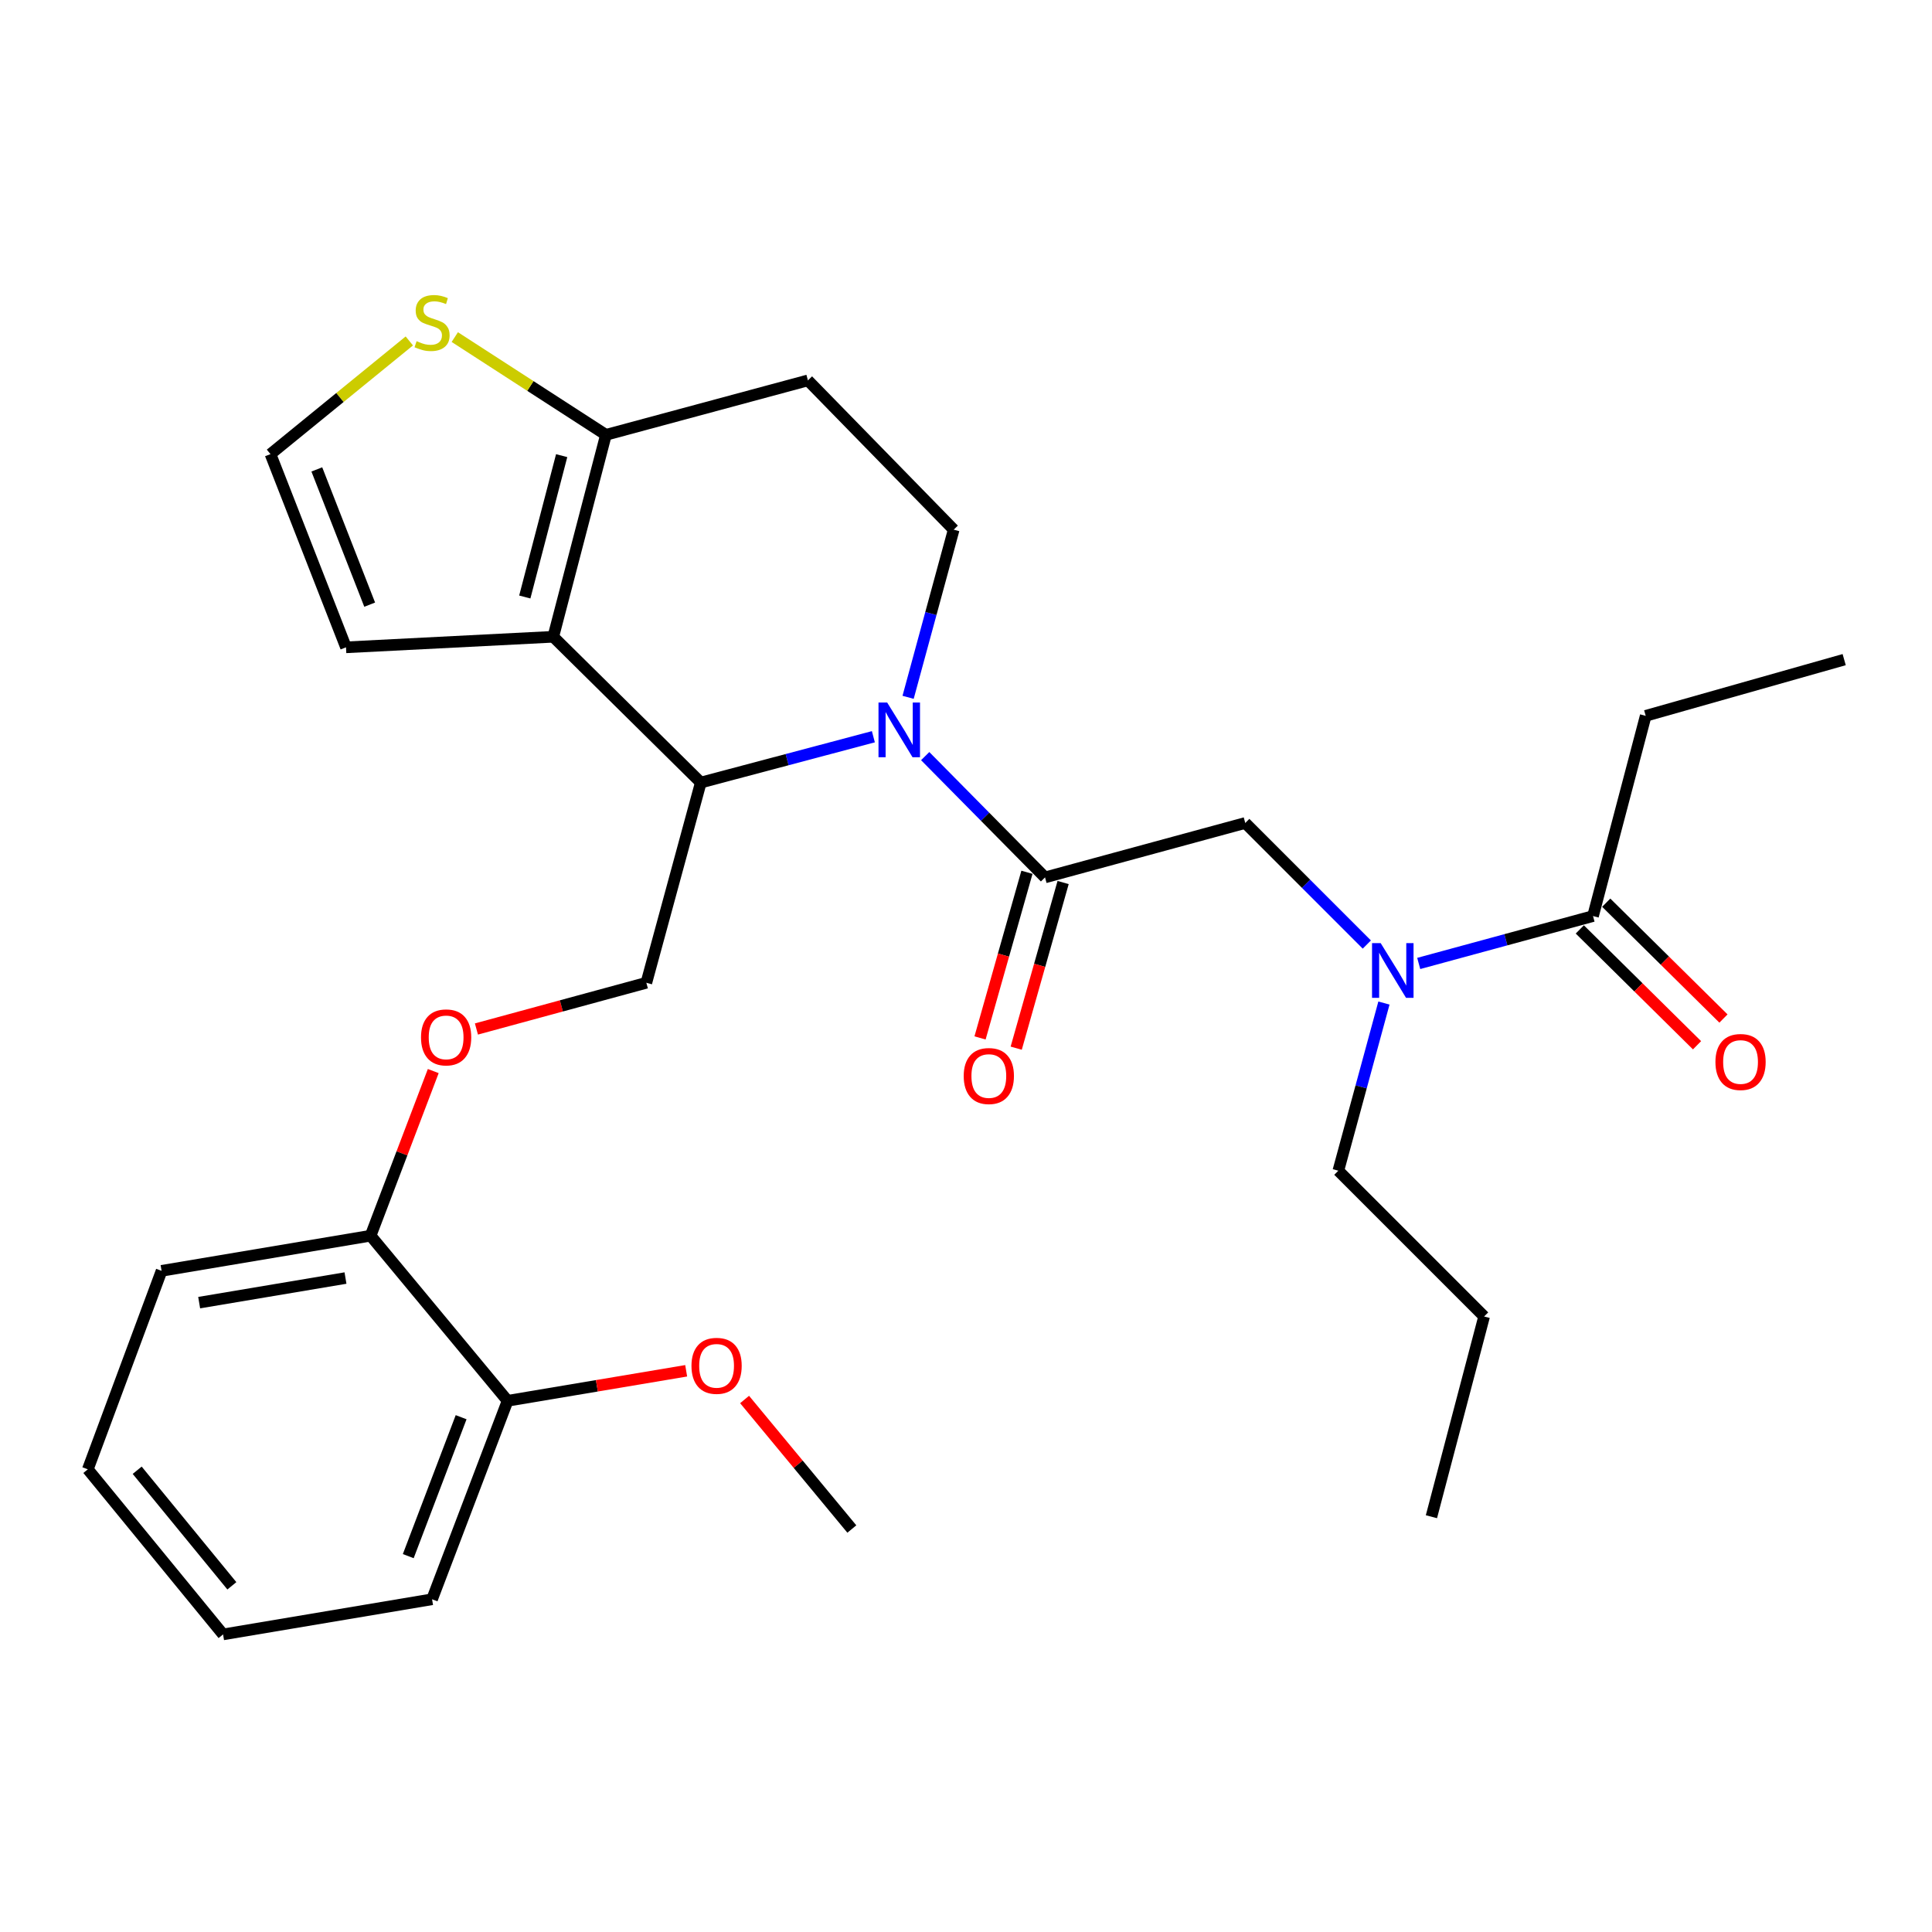 <?xml version='1.0' encoding='iso-8859-1'?>
<svg version='1.1' baseProfile='full'
              xmlns='http://www.w3.org/2000/svg'
                      xmlns:rdkit='http://www.rdkit.org/xml'
                      xmlns:xlink='http://www.w3.org/1999/xlink'
                  xml:space='preserve'
width='1000px' height='1000px' viewBox='0 0 1000 1000'>
<!-- END OF HEADER -->
<rect style='opacity:1.0;fill:#FFFFFF;stroke:none' width='1000' height='1000' x='0' y='0'> </rect>
<path class='bond-0' d='M 851.817,370.513 L 954.545,341.423' style='fill:none;fill-rule:evenodd;stroke:#000000;stroke-width:6px;stroke-linecap:butt;stroke-linejoin:miter;stroke-opacity:1' />
<path class='bond-1' d='M 851.817,370.513 L 824.543,474.15' style='fill:none;fill-rule:evenodd;stroke:#000000;stroke-width:6px;stroke-linecap:butt;stroke-linejoin:miter;stroke-opacity:1' />
<path class='bond-2' d='M 707.466,488.892 L 676.004,457.431' style='fill:none;fill-rule:evenodd;stroke:#0000FF;stroke-width:6px;stroke-linecap:butt;stroke-linejoin:miter;stroke-opacity:1' />
<path class='bond-2' d='M 676.004,457.431 L 644.543,425.969' style='fill:none;fill-rule:evenodd;stroke:#000000;stroke-width:6px;stroke-linecap:butt;stroke-linejoin:miter;stroke-opacity:1' />
<path class='bond-3' d='M 734.331,498.681 L 779.437,486.416' style='fill:none;fill-rule:evenodd;stroke:#0000FF;stroke-width:6px;stroke-linecap:butt;stroke-linejoin:miter;stroke-opacity:1' />
<path class='bond-3' d='M 779.437,486.416 L 824.543,474.15' style='fill:none;fill-rule:evenodd;stroke:#000000;stroke-width:6px;stroke-linecap:butt;stroke-linejoin:miter;stroke-opacity:1' />
<path class='bond-4' d='M 716.324,519.177 L 704.524,562.567' style='fill:none;fill-rule:evenodd;stroke:#0000FF;stroke-width:6px;stroke-linecap:butt;stroke-linejoin:miter;stroke-opacity:1' />
<path class='bond-4' d='M 704.524,562.567 L 692.723,605.958' style='fill:none;fill-rule:evenodd;stroke:#000000;stroke-width:6px;stroke-linecap:butt;stroke-linejoin:miter;stroke-opacity:1' />
<path class='bond-5' d='M 817.704,481.07 L 848.044,511.049' style='fill:none;fill-rule:evenodd;stroke:#000000;stroke-width:6px;stroke-linecap:butt;stroke-linejoin:miter;stroke-opacity:1' />
<path class='bond-5' d='M 848.044,511.049 L 878.383,541.028' style='fill:none;fill-rule:evenodd;stroke:#FF0000;stroke-width:6px;stroke-linecap:butt;stroke-linejoin:miter;stroke-opacity:1' />
<path class='bond-5' d='M 831.381,467.229 L 861.72,497.208' style='fill:none;fill-rule:evenodd;stroke:#000000;stroke-width:6px;stroke-linecap:butt;stroke-linejoin:miter;stroke-opacity:1' />
<path class='bond-5' d='M 861.72,497.208 L 892.06,527.187' style='fill:none;fill-rule:evenodd;stroke:#FF0000;stroke-width:6px;stroke-linecap:butt;stroke-linejoin:miter;stroke-opacity:1' />
<path class='bond-6' d='M 692.723,605.958 L 768.178,681.413' style='fill:none;fill-rule:evenodd;stroke:#000000;stroke-width:6px;stroke-linecap:butt;stroke-linejoin:miter;stroke-opacity:1' />
<path class='bond-7' d='M 768.178,681.413 L 740.904,785.05' style='fill:none;fill-rule:evenodd;stroke:#000000;stroke-width:6px;stroke-linecap:butt;stroke-linejoin:miter;stroke-opacity:1' />
<path class='bond-8' d='M 452.054,381.335 L 407.393,393.193' style='fill:none;fill-rule:evenodd;stroke:#0000FF;stroke-width:6px;stroke-linecap:butt;stroke-linejoin:miter;stroke-opacity:1' />
<path class='bond-8' d='M 407.393,393.193 L 362.733,405.051' style='fill:none;fill-rule:evenodd;stroke:#000000;stroke-width:6px;stroke-linecap:butt;stroke-linejoin:miter;stroke-opacity:1' />
<path class='bond-9' d='M 478.875,391.363 L 509.89,422.751' style='fill:none;fill-rule:evenodd;stroke:#0000FF;stroke-width:6px;stroke-linecap:butt;stroke-linejoin:miter;stroke-opacity:1' />
<path class='bond-9' d='M 509.89,422.751 L 540.906,454.14' style='fill:none;fill-rule:evenodd;stroke:#000000;stroke-width:6px;stroke-linecap:butt;stroke-linejoin:miter;stroke-opacity:1' />
<path class='bond-10' d='M 470.032,360.933 L 481.832,317.542' style='fill:none;fill-rule:evenodd;stroke:#0000FF;stroke-width:6px;stroke-linecap:butt;stroke-linejoin:miter;stroke-opacity:1' />
<path class='bond-10' d='M 481.832,317.542 L 493.633,274.151' style='fill:none;fill-rule:evenodd;stroke:#000000;stroke-width:6px;stroke-linecap:butt;stroke-linejoin:miter;stroke-opacity:1' />
<path class='bond-11' d='M 531.545,451.489 L 519.405,494.359' style='fill:none;fill-rule:evenodd;stroke:#000000;stroke-width:6px;stroke-linecap:butt;stroke-linejoin:miter;stroke-opacity:1' />
<path class='bond-11' d='M 519.405,494.359 L 507.265,537.229' style='fill:none;fill-rule:evenodd;stroke:#FF0000;stroke-width:6px;stroke-linecap:butt;stroke-linejoin:miter;stroke-opacity:1' />
<path class='bond-11' d='M 550.267,456.791 L 538.127,499.661' style='fill:none;fill-rule:evenodd;stroke:#000000;stroke-width:6px;stroke-linecap:butt;stroke-linejoin:miter;stroke-opacity:1' />
<path class='bond-11' d='M 538.127,499.661 L 525.987,542.531' style='fill:none;fill-rule:evenodd;stroke:#FF0000;stroke-width:6px;stroke-linecap:butt;stroke-linejoin:miter;stroke-opacity:1' />
<path class='bond-12' d='M 540.906,454.14 L 644.543,425.969' style='fill:none;fill-rule:evenodd;stroke:#000000;stroke-width:6px;stroke-linecap:butt;stroke-linejoin:miter;stroke-opacity:1' />
<path class='bond-13' d='M 362.733,405.051 L 286.37,329.596' style='fill:none;fill-rule:evenodd;stroke:#000000;stroke-width:6px;stroke-linecap:butt;stroke-linejoin:miter;stroke-opacity:1' />
<path class='bond-14' d='M 362.733,405.051 L 334.551,508.688' style='fill:none;fill-rule:evenodd;stroke:#000000;stroke-width:6px;stroke-linecap:butt;stroke-linejoin:miter;stroke-opacity:1' />
<path class='bond-15' d='M 493.633,274.151 L 418.178,196.891' style='fill:none;fill-rule:evenodd;stroke:#000000;stroke-width:6px;stroke-linecap:butt;stroke-linejoin:miter;stroke-opacity:1' />
<path class='bond-16' d='M 418.178,196.891 L 313.633,225.073' style='fill:none;fill-rule:evenodd;stroke:#000000;stroke-width:6px;stroke-linecap:butt;stroke-linejoin:miter;stroke-opacity:1' />
<path class='bond-17' d='M 286.37,329.596 L 313.633,225.073' style='fill:none;fill-rule:evenodd;stroke:#000000;stroke-width:6px;stroke-linecap:butt;stroke-linejoin:miter;stroke-opacity:1' />
<path class='bond-17' d='M 271.631,309.007 L 290.715,235.841' style='fill:none;fill-rule:evenodd;stroke:#000000;stroke-width:6px;stroke-linecap:butt;stroke-linejoin:miter;stroke-opacity:1' />
<path class='bond-18' d='M 286.37,329.596 L 179.09,335.056' style='fill:none;fill-rule:evenodd;stroke:#000000;stroke-width:6px;stroke-linecap:butt;stroke-linejoin:miter;stroke-opacity:1' />
<path class='bond-19' d='M 313.633,225.073 L 274.515,199.775' style='fill:none;fill-rule:evenodd;stroke:#000000;stroke-width:6px;stroke-linecap:butt;stroke-linejoin:miter;stroke-opacity:1' />
<path class='bond-19' d='M 274.515,199.775 L 235.398,174.476' style='fill:none;fill-rule:evenodd;stroke:#CCCC00;stroke-width:6px;stroke-linecap:butt;stroke-linejoin:miter;stroke-opacity:1' />
<path class='bond-20' d='M 211.861,176.472 L 175.93,205.761' style='fill:none;fill-rule:evenodd;stroke:#CCCC00;stroke-width:6px;stroke-linecap:butt;stroke-linejoin:miter;stroke-opacity:1' />
<path class='bond-20' d='M 175.93,205.761 L 140,235.051' style='fill:none;fill-rule:evenodd;stroke:#000000;stroke-width:6px;stroke-linecap:butt;stroke-linejoin:miter;stroke-opacity:1' />
<path class='bond-21' d='M 140,235.051 L 179.09,335.056' style='fill:none;fill-rule:evenodd;stroke:#000000;stroke-width:6px;stroke-linecap:butt;stroke-linejoin:miter;stroke-opacity:1' />
<path class='bond-21' d='M 163.987,242.968 L 191.349,312.971' style='fill:none;fill-rule:evenodd;stroke:#000000;stroke-width:6px;stroke-linecap:butt;stroke-linejoin:miter;stroke-opacity:1' />
<path class='bond-22' d='M 45.455,760.511 L 115.461,845.965' style='fill:none;fill-rule:evenodd;stroke:#000000;stroke-width:6px;stroke-linecap:butt;stroke-linejoin:miter;stroke-opacity:1' />
<path class='bond-22' d='M 71.008,760.998 L 120.012,820.816' style='fill:none;fill-rule:evenodd;stroke:#000000;stroke-width:6px;stroke-linecap:butt;stroke-linejoin:miter;stroke-opacity:1' />
<path class='bond-23' d='M 45.455,760.511 L 83.636,657.782' style='fill:none;fill-rule:evenodd;stroke:#000000;stroke-width:6px;stroke-linecap:butt;stroke-linejoin:miter;stroke-opacity:1' />
<path class='bond-24' d='M 246.599,532.605 L 290.575,520.647' style='fill:none;fill-rule:evenodd;stroke:#FF0000;stroke-width:6px;stroke-linecap:butt;stroke-linejoin:miter;stroke-opacity:1' />
<path class='bond-24' d='M 290.575,520.647 L 334.551,508.688' style='fill:none;fill-rule:evenodd;stroke:#000000;stroke-width:6px;stroke-linecap:butt;stroke-linejoin:miter;stroke-opacity:1' />
<path class='bond-25' d='M 224.252,554.378 L 208.038,596.989' style='fill:none;fill-rule:evenodd;stroke:#FF0000;stroke-width:6px;stroke-linecap:butt;stroke-linejoin:miter;stroke-opacity:1' />
<path class='bond-25' d='M 208.038,596.989 L 191.824,639.599' style='fill:none;fill-rule:evenodd;stroke:#000000;stroke-width:6px;stroke-linecap:butt;stroke-linejoin:miter;stroke-opacity:1' />
<path class='bond-26' d='M 115.461,845.965 L 223.638,827.783' style='fill:none;fill-rule:evenodd;stroke:#000000;stroke-width:6px;stroke-linecap:butt;stroke-linejoin:miter;stroke-opacity:1' />
<path class='bond-27' d='M 223.638,827.783 L 262.728,725.054' style='fill:none;fill-rule:evenodd;stroke:#000000;stroke-width:6px;stroke-linecap:butt;stroke-linejoin:miter;stroke-opacity:1' />
<path class='bond-27' d='M 211.316,805.453 L 238.678,733.543' style='fill:none;fill-rule:evenodd;stroke:#000000;stroke-width:6px;stroke-linecap:butt;stroke-linejoin:miter;stroke-opacity:1' />
<path class='bond-28' d='M 262.728,725.054 L 191.824,639.599' style='fill:none;fill-rule:evenodd;stroke:#000000;stroke-width:6px;stroke-linecap:butt;stroke-linejoin:miter;stroke-opacity:1' />
<path class='bond-29' d='M 262.728,725.054 L 308.945,717.285' style='fill:none;fill-rule:evenodd;stroke:#000000;stroke-width:6px;stroke-linecap:butt;stroke-linejoin:miter;stroke-opacity:1' />
<path class='bond-29' d='M 308.945,717.285 L 355.163,709.517' style='fill:none;fill-rule:evenodd;stroke:#FF0000;stroke-width:6px;stroke-linecap:butt;stroke-linejoin:miter;stroke-opacity:1' />
<path class='bond-30' d='M 191.824,639.599 L 83.636,657.782' style='fill:none;fill-rule:evenodd;stroke:#000000;stroke-width:6px;stroke-linecap:butt;stroke-linejoin:miter;stroke-opacity:1' />
<path class='bond-30' d='M 178.821,661.516 L 103.089,674.244' style='fill:none;fill-rule:evenodd;stroke:#000000;stroke-width:6px;stroke-linecap:butt;stroke-linejoin:miter;stroke-opacity:1' />
<path class='bond-31' d='M 385.399,724.375 L 413.155,757.896' style='fill:none;fill-rule:evenodd;stroke:#FF0000;stroke-width:6px;stroke-linecap:butt;stroke-linejoin:miter;stroke-opacity:1' />
<path class='bond-31' d='M 413.155,757.896 L 440.912,791.417' style='fill:none;fill-rule:evenodd;stroke:#000000;stroke-width:6px;stroke-linecap:butt;stroke-linejoin:miter;stroke-opacity:1' />
<path  class='atom-1' d='M 714.646 488.172
L 723.926 503.172
Q 724.846 504.652, 726.326 507.332
Q 727.806 510.012, 727.886 510.172
L 727.886 488.172
L 731.646 488.172
L 731.646 516.492
L 727.766 516.492
L 717.806 500.092
Q 716.646 498.172, 715.406 495.972
Q 714.206 493.772, 713.846 493.092
L 713.846 516.492
L 710.166 516.492
L 710.166 488.172
L 714.646 488.172
' fill='#0000FF'/>
<path  class='atom-3' d='M 887.905 549.685
Q 887.905 542.885, 891.265 539.085
Q 894.625 535.285, 900.905 535.285
Q 907.185 535.285, 910.545 539.085
Q 913.905 542.885, 913.905 549.685
Q 913.905 556.565, 910.505 560.485
Q 907.105 564.365, 900.905 564.365
Q 894.665 564.365, 891.265 560.485
Q 887.905 556.605, 887.905 549.685
M 900.905 561.165
Q 905.225 561.165, 907.545 558.285
Q 909.905 555.365, 909.905 549.685
Q 909.905 544.125, 907.545 541.325
Q 905.225 538.485, 900.905 538.485
Q 896.585 538.485, 894.225 541.285
Q 891.905 544.085, 891.905 549.685
Q 891.905 555.405, 894.225 558.285
Q 896.585 561.165, 900.905 561.165
' fill='#FF0000'/>
<path  class='atom-7' d='M 459.191 363.617
L 468.471 378.617
Q 469.391 380.097, 470.871 382.777
Q 472.351 385.457, 472.431 385.617
L 472.431 363.617
L 476.191 363.617
L 476.191 391.937
L 472.311 391.937
L 462.351 375.537
Q 461.191 373.617, 459.951 371.417
Q 458.751 369.217, 458.391 368.537
L 458.391 391.937
L 454.711 391.937
L 454.711 363.617
L 459.191 363.617
' fill='#0000FF'/>
<path  class='atom-9' d='M 498.816 556.949
Q 498.816 550.149, 502.176 546.349
Q 505.536 542.549, 511.816 542.549
Q 518.096 542.549, 521.456 546.349
Q 524.816 550.149, 524.816 556.949
Q 524.816 563.829, 521.416 567.749
Q 518.016 571.629, 511.816 571.629
Q 505.576 571.629, 502.176 567.749
Q 498.816 563.869, 498.816 556.949
M 511.816 568.429
Q 516.136 568.429, 518.456 565.549
Q 520.816 562.629, 520.816 556.949
Q 520.816 551.389, 518.456 548.589
Q 516.136 545.749, 511.816 545.749
Q 507.496 545.749, 505.136 548.549
Q 502.816 551.349, 502.816 556.949
Q 502.816 562.669, 505.136 565.549
Q 507.496 568.429, 511.816 568.429
' fill='#FF0000'/>
<path  class='atom-16' d='M 215.638 176.591
Q 215.958 176.711, 217.278 177.271
Q 218.598 177.831, 220.038 178.191
Q 221.518 178.511, 222.958 178.511
Q 225.638 178.511, 227.198 177.231
Q 228.758 175.911, 228.758 173.631
Q 228.758 172.071, 227.958 171.111
Q 227.198 170.151, 225.998 169.631
Q 224.798 169.111, 222.798 168.511
Q 220.278 167.751, 218.758 167.031
Q 217.278 166.311, 216.198 164.791
Q 215.158 163.271, 215.158 160.711
Q 215.158 157.151, 217.558 154.951
Q 219.998 152.751, 224.798 152.751
Q 228.078 152.751, 231.798 154.311
L 230.878 157.391
Q 227.478 155.991, 224.918 155.991
Q 222.158 155.991, 220.638 157.151
Q 219.118 158.271, 219.158 160.231
Q 219.158 161.751, 219.918 162.671
Q 220.718 163.591, 221.838 164.111
Q 222.998 164.631, 224.918 165.231
Q 227.478 166.031, 228.998 166.831
Q 230.518 167.631, 231.598 169.271
Q 232.718 170.871, 232.718 173.631
Q 232.718 177.551, 230.078 179.671
Q 227.478 181.751, 223.118 181.751
Q 220.598 181.751, 218.678 181.191
Q 216.798 180.671, 214.558 179.751
L 215.638 176.591
' fill='#CCCC00'/>
<path  class='atom-20' d='M 217.914 536.95
Q 217.914 530.15, 221.274 526.35
Q 224.634 522.55, 230.914 522.55
Q 237.194 522.55, 240.554 526.35
Q 243.914 530.15, 243.914 536.95
Q 243.914 543.83, 240.514 547.75
Q 237.114 551.63, 230.914 551.63
Q 224.674 551.63, 221.274 547.75
Q 217.914 543.87, 217.914 536.95
M 230.914 548.43
Q 235.234 548.43, 237.554 545.55
Q 239.914 542.63, 239.914 536.95
Q 239.914 531.39, 237.554 528.59
Q 235.234 525.75, 230.914 525.75
Q 226.594 525.75, 224.234 528.55
Q 221.914 531.35, 221.914 536.95
Q 221.914 542.67, 224.234 545.55
Q 226.594 548.43, 230.914 548.43
' fill='#FF0000'/>
<path  class='atom-27' d='M 357.905 706.951
Q 357.905 700.151, 361.265 696.351
Q 364.625 692.551, 370.905 692.551
Q 377.185 692.551, 380.545 696.351
Q 383.905 700.151, 383.905 706.951
Q 383.905 713.831, 380.505 717.751
Q 377.105 721.631, 370.905 721.631
Q 364.665 721.631, 361.265 717.751
Q 357.905 713.871, 357.905 706.951
M 370.905 718.431
Q 375.225 718.431, 377.545 715.551
Q 379.905 712.631, 379.905 706.951
Q 379.905 701.391, 377.545 698.591
Q 375.225 695.751, 370.905 695.751
Q 366.585 695.751, 364.225 698.551
Q 361.905 701.351, 361.905 706.951
Q 361.905 712.671, 364.225 715.551
Q 366.585 718.431, 370.905 718.431
' fill='#FF0000'/>
</svg>
